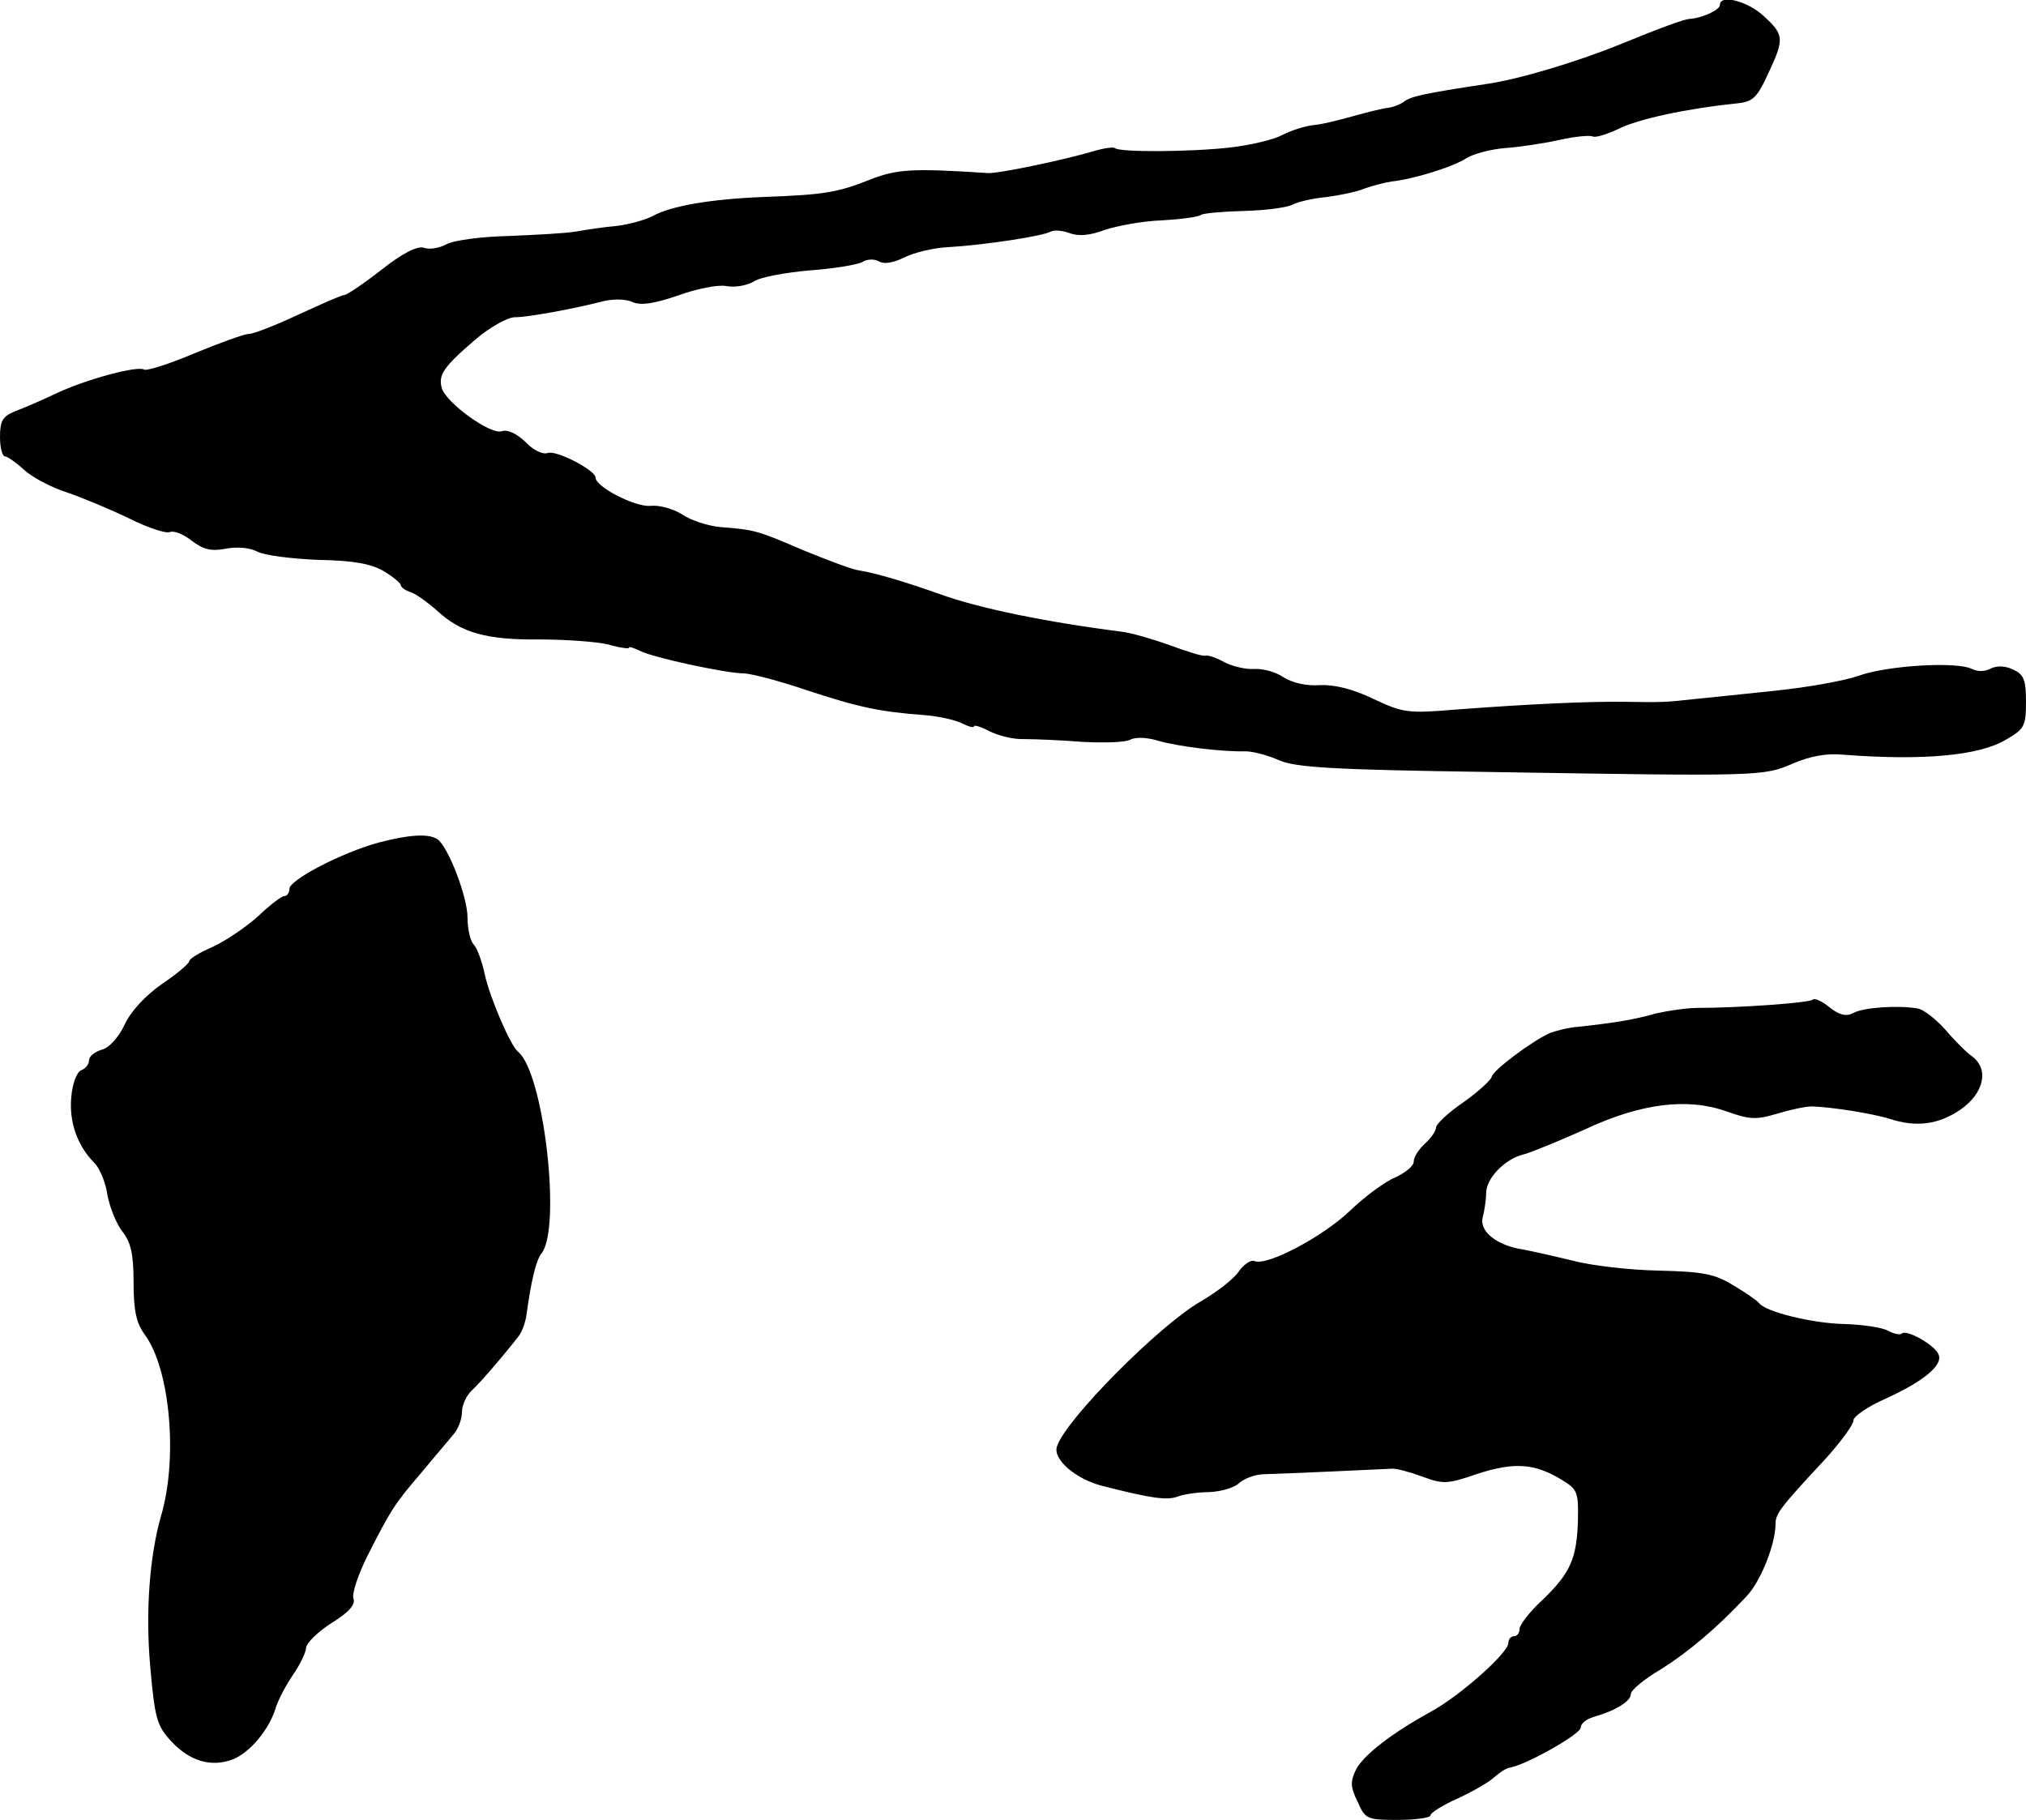 <?xml version="1.0" standalone="no"?>
<!DOCTYPE svg PUBLIC "-//W3C//DTD SVG 20010904//EN"
 "http://www.w3.org/TR/2001/REC-SVG-20010904/DTD/svg10.dtd">
<svg version="1.0" xmlns="http://www.w3.org/2000/svg"
 width="364pt" height="327pt" viewBox="0 0 364 327"
 preserveAspectRatio="xMidYMid meet">
<g transform="translate(0,327) scale(0.1,-0.1)"
fill="#000000" stroke="none">
<path d="M3090 3261 c0 -9 -33 -24 -55 -25 -10 -1 -47 -14 -125 -46 -79 -32
-183 -63 -240 -71 -112 -17 -135 -22 -148 -32 -7 -5 -20 -10 -30 -11 -9 -1
-37 -8 -62 -15 -25 -7 -57 -15 -72 -16 -15 -2 -40 -10 -55 -18 -15 -8 -57 -18
-93 -22 -68 -8 -200 -9 -207 -1 -3 2 -19 0 -36 -5 -57 -17 -173 -41 -192 -40
-136 9 -163 7 -210 -11 -60 -24 -84 -28 -195 -32 -95 -4 -164 -16 -197 -34
-13 -7 -42 -15 -65 -18 -24 -2 -56 -7 -73 -10 -16 -3 -71 -6 -120 -8 -50 -1
-101 -8 -113 -15 -13 -7 -31 -10 -41 -6 -12 3 -38 -10 -76 -40 -32 -25 -62
-45 -66 -45 -5 0 -41 -16 -82 -35 -41 -19 -81 -35 -90 -35 -8 0 -52 -16 -98
-35 -45 -19 -86 -32 -90 -29 -12 7 -99 -16 -154 -41 -27 -13 -62 -28 -78 -34
-22 -9 -27 -17 -27 -46 0 -19 4 -35 9 -35 4 0 20 -11 34 -24 14 -13 49 -32 78
-41 29 -10 79 -31 112 -47 32 -16 65 -27 72 -24 8 3 25 -4 40 -16 20 -15 34
-19 60 -14 21 4 44 2 57 -5 13 -7 62 -13 110 -15 62 -1 95 -7 117 -20 17 -10
31 -22 31 -25 0 -4 8 -10 18 -13 9 -3 30 -18 47 -33 43 -40 89 -53 185 -52 47
0 102 -4 123 -9 20 -6 37 -8 37 -6 0 3 8 0 19 -5 21 -12 156 -41 188 -41 11 0
62 -13 112 -30 94 -31 132 -39 213 -45 25 -2 56 -9 67 -15 12 -6 21 -8 21 -5
0 3 13 -1 28 -9 16 -8 44 -15 63 -14 19 0 66 -2 104 -5 39 -2 77 -1 86 4 9 5
31 4 50 -2 34 -10 113 -20 157 -19 13 0 40 -7 60 -16 30 -13 96 -17 372 -21
493 -8 498 -8 551 15 30 13 61 19 90 16 143 -11 245 -2 293 27 33 19 36 24 36
68 0 40 -4 49 -23 58 -15 7 -29 7 -40 2 -10 -6 -24 -6 -34 -1 -28 14 -153 6
-203 -12 -25 -9 -92 -21 -150 -27 -58 -6 -123 -13 -145 -15 -53 -6 -60 -6
-125 -5 -63 1 -174 -4 -305 -14 -85 -7 -94 -6 -147 19 -37 18 -70 26 -96 25
-24 -2 -50 4 -66 14 -14 10 -38 16 -53 15 -16 -1 -39 5 -53 12 -14 8 -29 13
-34 12 -4 -2 -33 7 -65 19 -31 11 -69 22 -86 24 -134 17 -256 42 -325 67 -62
22 -115 38 -146 43 -11 1 -56 18 -100 36 -84 36 -87 37 -150 42 -22 2 -53 12
-69 23 -16 10 -41 17 -57 15 -27 -2 -98 34 -98 51 0 13 -71 50 -86 44 -9 -3
-26 5 -40 20 -16 15 -32 23 -43 19 -20 -6 -98 50 -107 77 -7 24 2 38 59 87 27
23 59 41 72 41 23 0 101 14 160 29 17 4 40 4 52 -2 15 -6 37 -3 81 12 33 12
72 20 87 17 15 -3 37 1 49 8 11 8 56 16 99 20 43 3 86 10 96 15 9 6 23 6 31 1
9 -5 25 -2 44 7 17 9 54 18 81 19 66 4 170 20 183 28 6 3 21 2 34 -3 16 -6 37
-4 63 6 22 7 68 16 102 17 34 2 66 6 71 10 5 3 40 6 78 7 38 1 77 6 88 12 10
5 37 11 60 13 22 3 53 9 67 15 14 5 36 11 50 13 38 4 110 26 134 42 11 7 43
16 70 18 28 2 72 9 99 15 26 6 52 8 57 6 4 -3 25 3 46 13 35 18 124 37 212 46
30 3 37 9 57 52 30 64 30 71 -7 105 -29 27 -79 40 -79 20z"/>
<path d="M680 1756 c-66 -18 -160 -67 -160 -83 0 -7 -4 -13 -9 -13 -5 0 -26
-16 -47 -36 -22 -20 -58 -44 -81 -55 -24 -10 -43 -22 -43 -26 0 -4 -22 -23
-49 -41 -30 -21 -56 -49 -67 -73 -11 -23 -28 -42 -41 -45 -13 -4 -23 -12 -23
-19 0 -7 -6 -15 -14 -18 -8 -3 -16 -24 -18 -49 -4 -44 11 -87 42 -118 9 -9 20
-35 23 -57 4 -22 16 -52 27 -66 15 -19 20 -40 20 -91 0 -52 5 -73 20 -94 46
-62 60 -224 29 -327 -20 -70 -28 -171 -19 -270 8 -92 12 -106 37 -133 34 -37
73 -48 112 -33 31 13 64 53 76 91 4 14 18 41 31 60 13 19 24 41 24 50 1 8 21
28 46 44 31 19 43 33 39 44 -3 8 8 42 25 76 42 83 49 94 98 151 23 28 49 58
57 68 8 9 15 27 15 40 0 12 8 30 18 39 15 14 49 53 83 96 6 7 13 25 15 40 8
59 17 98 27 110 36 46 4 324 -42 362 -14 11 -51 98 -60 139 -5 24 -14 48 -20
54 -6 6 -11 28 -11 48 0 38 -35 128 -54 141 -16 11 -53 8 -106 -6z"/>
<path d="M3257 1474 c-5 -6 -134 -15 -207 -15 -19 0 -53 -5 -75 -10 -38 -11
-75 -17 -140 -24 -16 -1 -39 -7 -50 -11 -32 -14 -104 -68 -105 -79 -1 -5 -23
-26 -50 -45 -28 -19 -50 -40 -50 -46 0 -6 -9 -19 -20 -29 -11 -10 -20 -24 -20
-32 0 -8 -15 -20 -32 -28 -18 -7 -55 -34 -82 -60 -49 -47 -149 -100 -172 -91
-7 3 -19 -6 -28 -18 -8 -13 -39 -37 -68 -54 -74 -42 -244 -213 -259 -261 -8
-23 34 -59 82 -71 90 -23 116 -26 135 -19 10 4 36 8 57 8 21 1 45 8 53 16 9 8
27 15 42 16 38 1 214 9 232 10 8 1 33 -6 55 -14 38 -14 45 -14 100 5 65 21
102 19 151 -11 28 -17 30 -22 29 -72 -2 -69 -13 -95 -64 -144 -23 -21 -41 -45
-41 -52 0 -7 -4 -13 -10 -13 -5 0 -10 -5 -10 -12 0 -18 -88 -96 -140 -124 -69
-38 -120 -77 -134 -104 -10 -21 -10 -31 3 -57 14 -32 17 -33 73 -33 32 0 58 4
58 8 0 5 23 19 50 31 28 13 57 30 65 38 9 8 21 16 28 17 29 5 127 60 127 72 0
7 10 15 23 19 39 11 67 28 67 41 0 7 24 27 53 44 51 32 102 75 156 133 25 27
51 93 51 129 0 18 8 29 90 117 27 30 50 61 50 69 0 7 26 25 58 39 68 31 103
60 95 79 -6 17 -58 46 -66 38 -3 -3 -14 -1 -25 5 -11 6 -46 11 -78 12 -57 1
-143 22 -154 38 -3 4 -23 18 -45 31 -34 21 -54 25 -135 27 -52 1 -122 9 -155
18 -33 8 -73 17 -89 20 -47 7 -79 33 -72 58 3 12 6 31 6 43 0 27 34 62 68 70
15 4 63 24 108 44 102 48 186 58 256 33 42 -15 54 -15 91 -4 23 7 51 13 62 13
36 -1 110 -13 139 -22 48 -16 88 -11 128 16 43 30 52 73 21 96 -10 7 -32 29
-48 48 -17 19 -40 37 -50 38 -34 6 -97 2 -115 -8 -13 -7 -25 -4 -43 10 -13 11
-27 17 -30 14z"/>
</g>
</svg>
